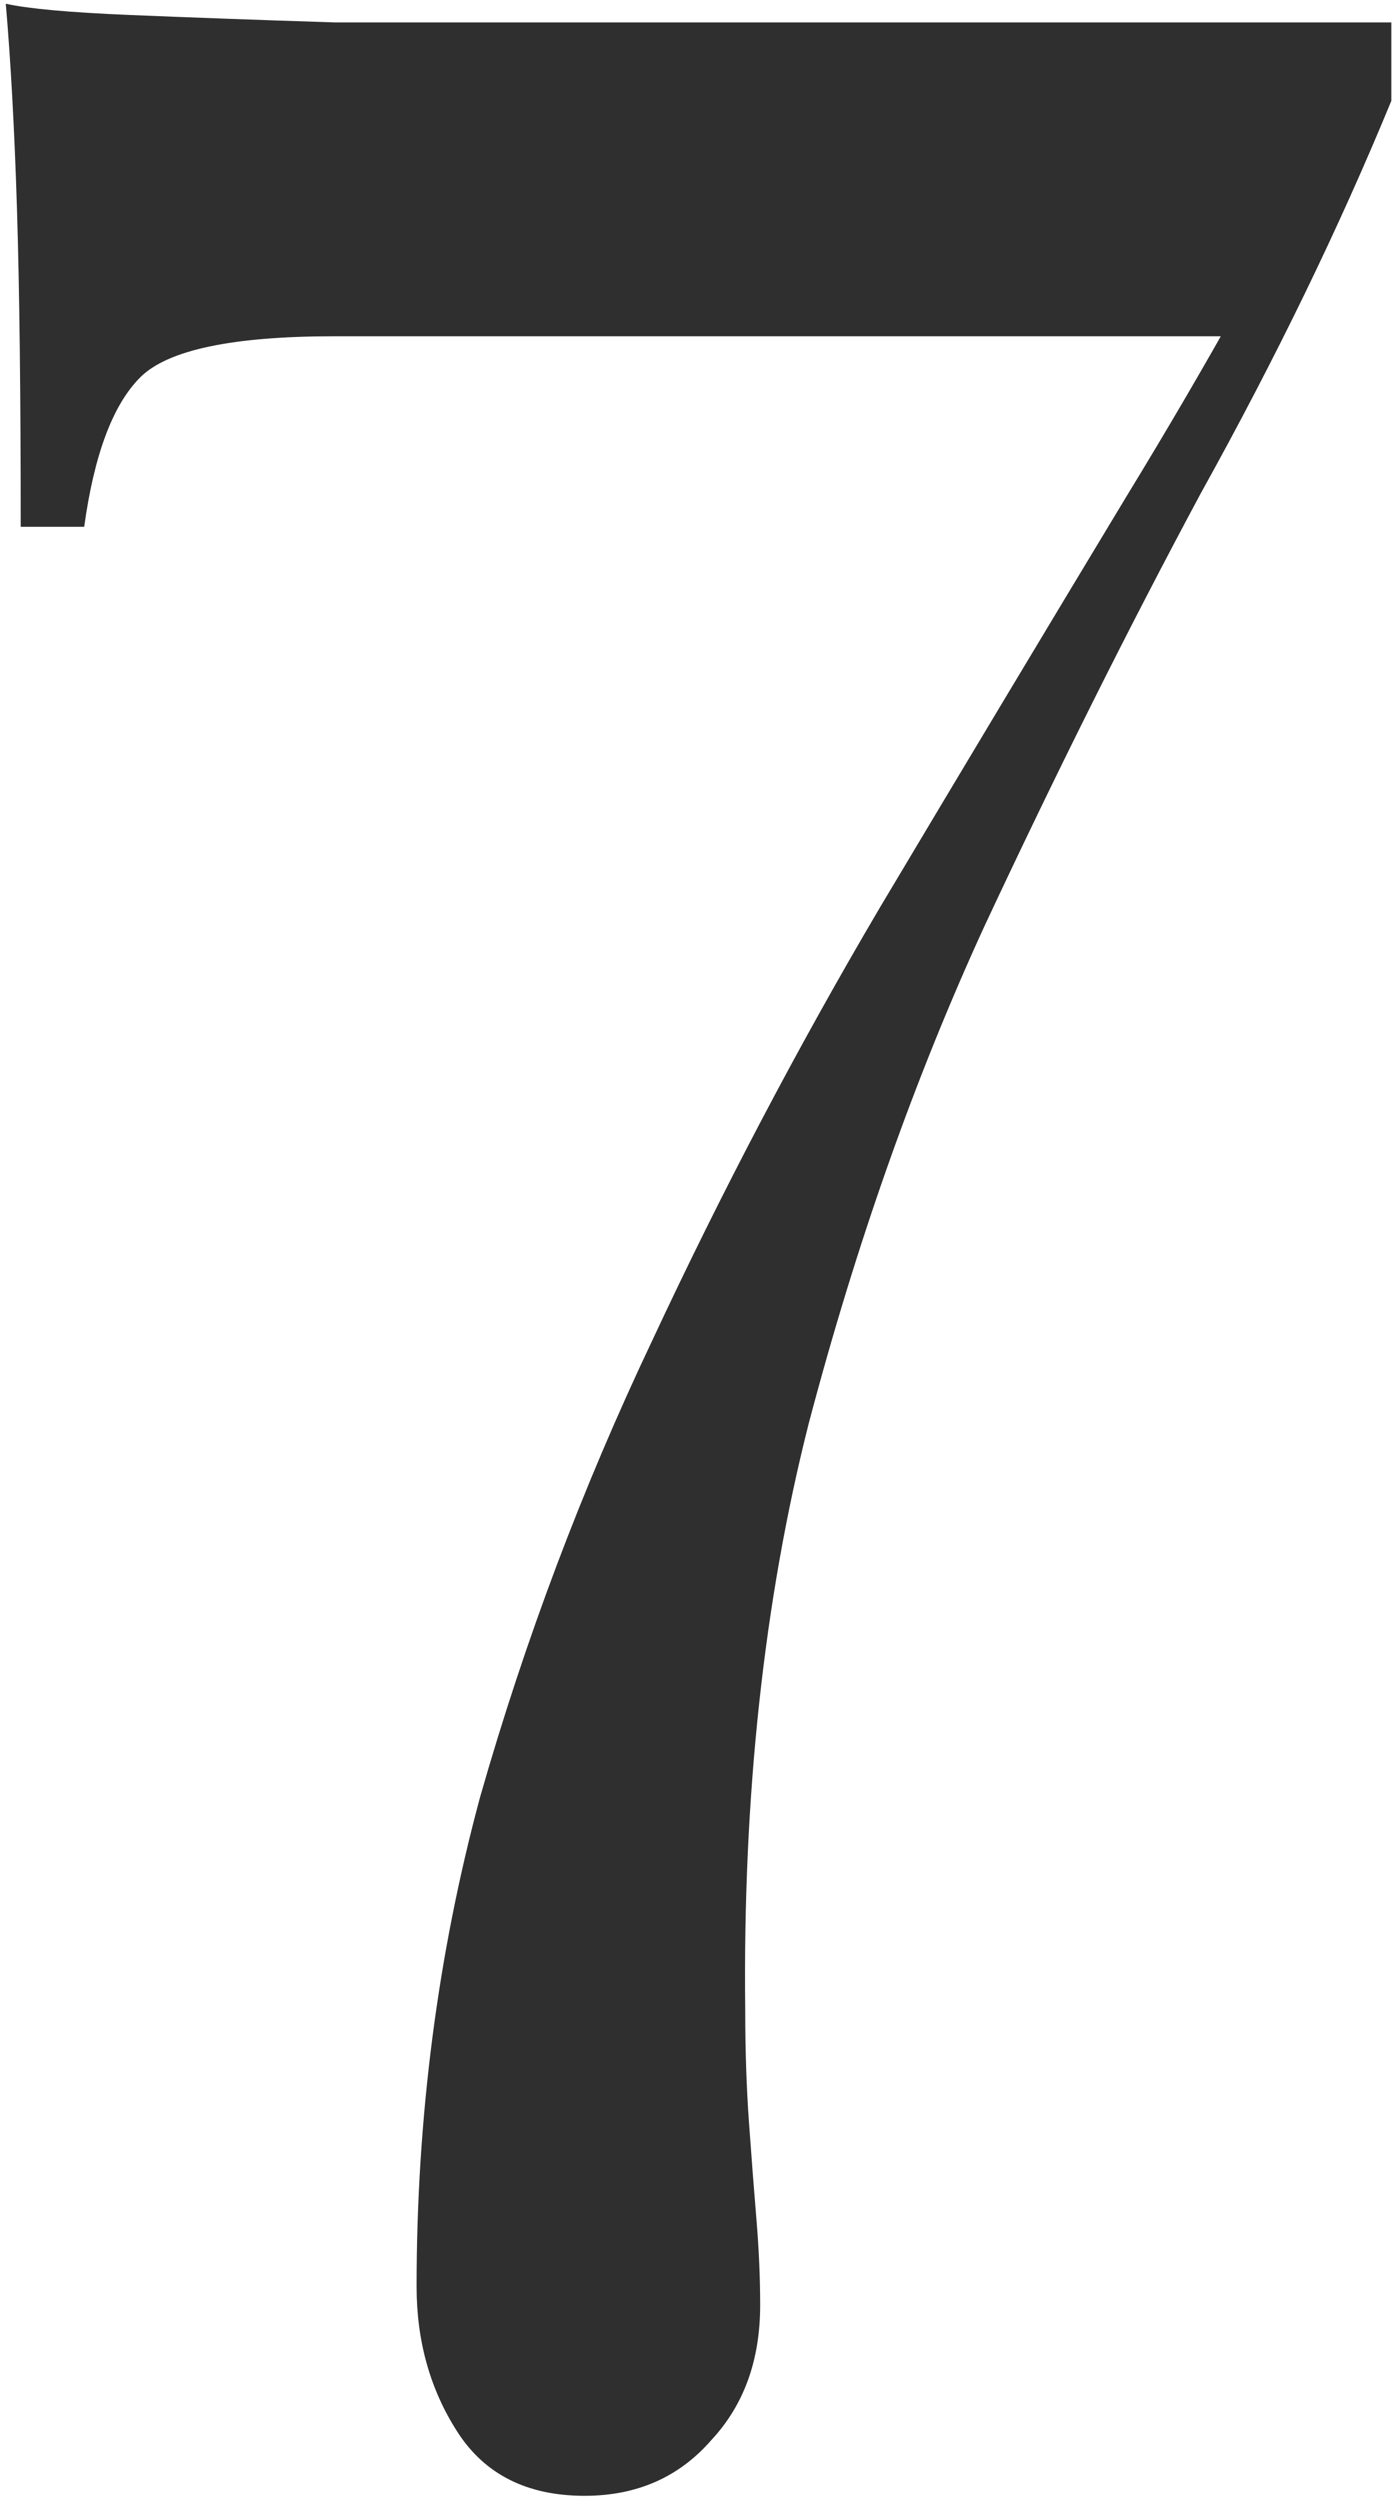<?xml version="1.0" encoding="UTF-8"?> <svg xmlns="http://www.w3.org/2000/svg" width="205" height="368" viewBox="0 0 205 368" fill="none"> <path d="M0.85 0.55C4.15 1.283 10.2 1.833 19 2.2C27.8 2.567 37.883 2.933 49.25 3.3C60.617 3.3 71.8 3.3 82.8 3.3H204.9V14.85C197.2 33.55 187.85 52.8 176.85 72.6C166.217 92.4 155.583 113.667 144.95 136.4C134.683 158.767 126.067 183.15 119.1 209.55C112.5 235.583 109.383 264.367 109.75 295.9C109.75 301.767 109.933 307.267 110.3 312.4C110.667 317.533 111.033 322.3 111.4 326.7C111.767 331.1 111.95 335.317 111.95 339.35C111.95 347.417 109.567 354.017 104.8 359.15C100.033 364.65 93.8 367.4 86.1 367.4C77.667 367.4 71.433 364.283 67.4 358.05C63.367 351.817 61.35 344.667 61.35 336.6C61.35 311.667 64.467 287.65 70.7 264.55C77.3 241.45 85.733 219.083 96 197.45C106.267 175.45 117.45 154.183 129.55 133.65C142.017 112.75 154.117 92.583 165.85 73.15C177.95 53.35 188.767 33.917 198.3 14.85L182.9 49.5H49.25C34.217 49.5 24.683 51.517 20.65 55.55C16.617 59.583 13.867 66.917 12.4 77.55H3.05C3.05 58.117 2.867 42.533 2.5 30.8C2.133 19.067 1.583 8.983 0.85 0.55Z" fill="#2F2F2F"></path> </svg> 